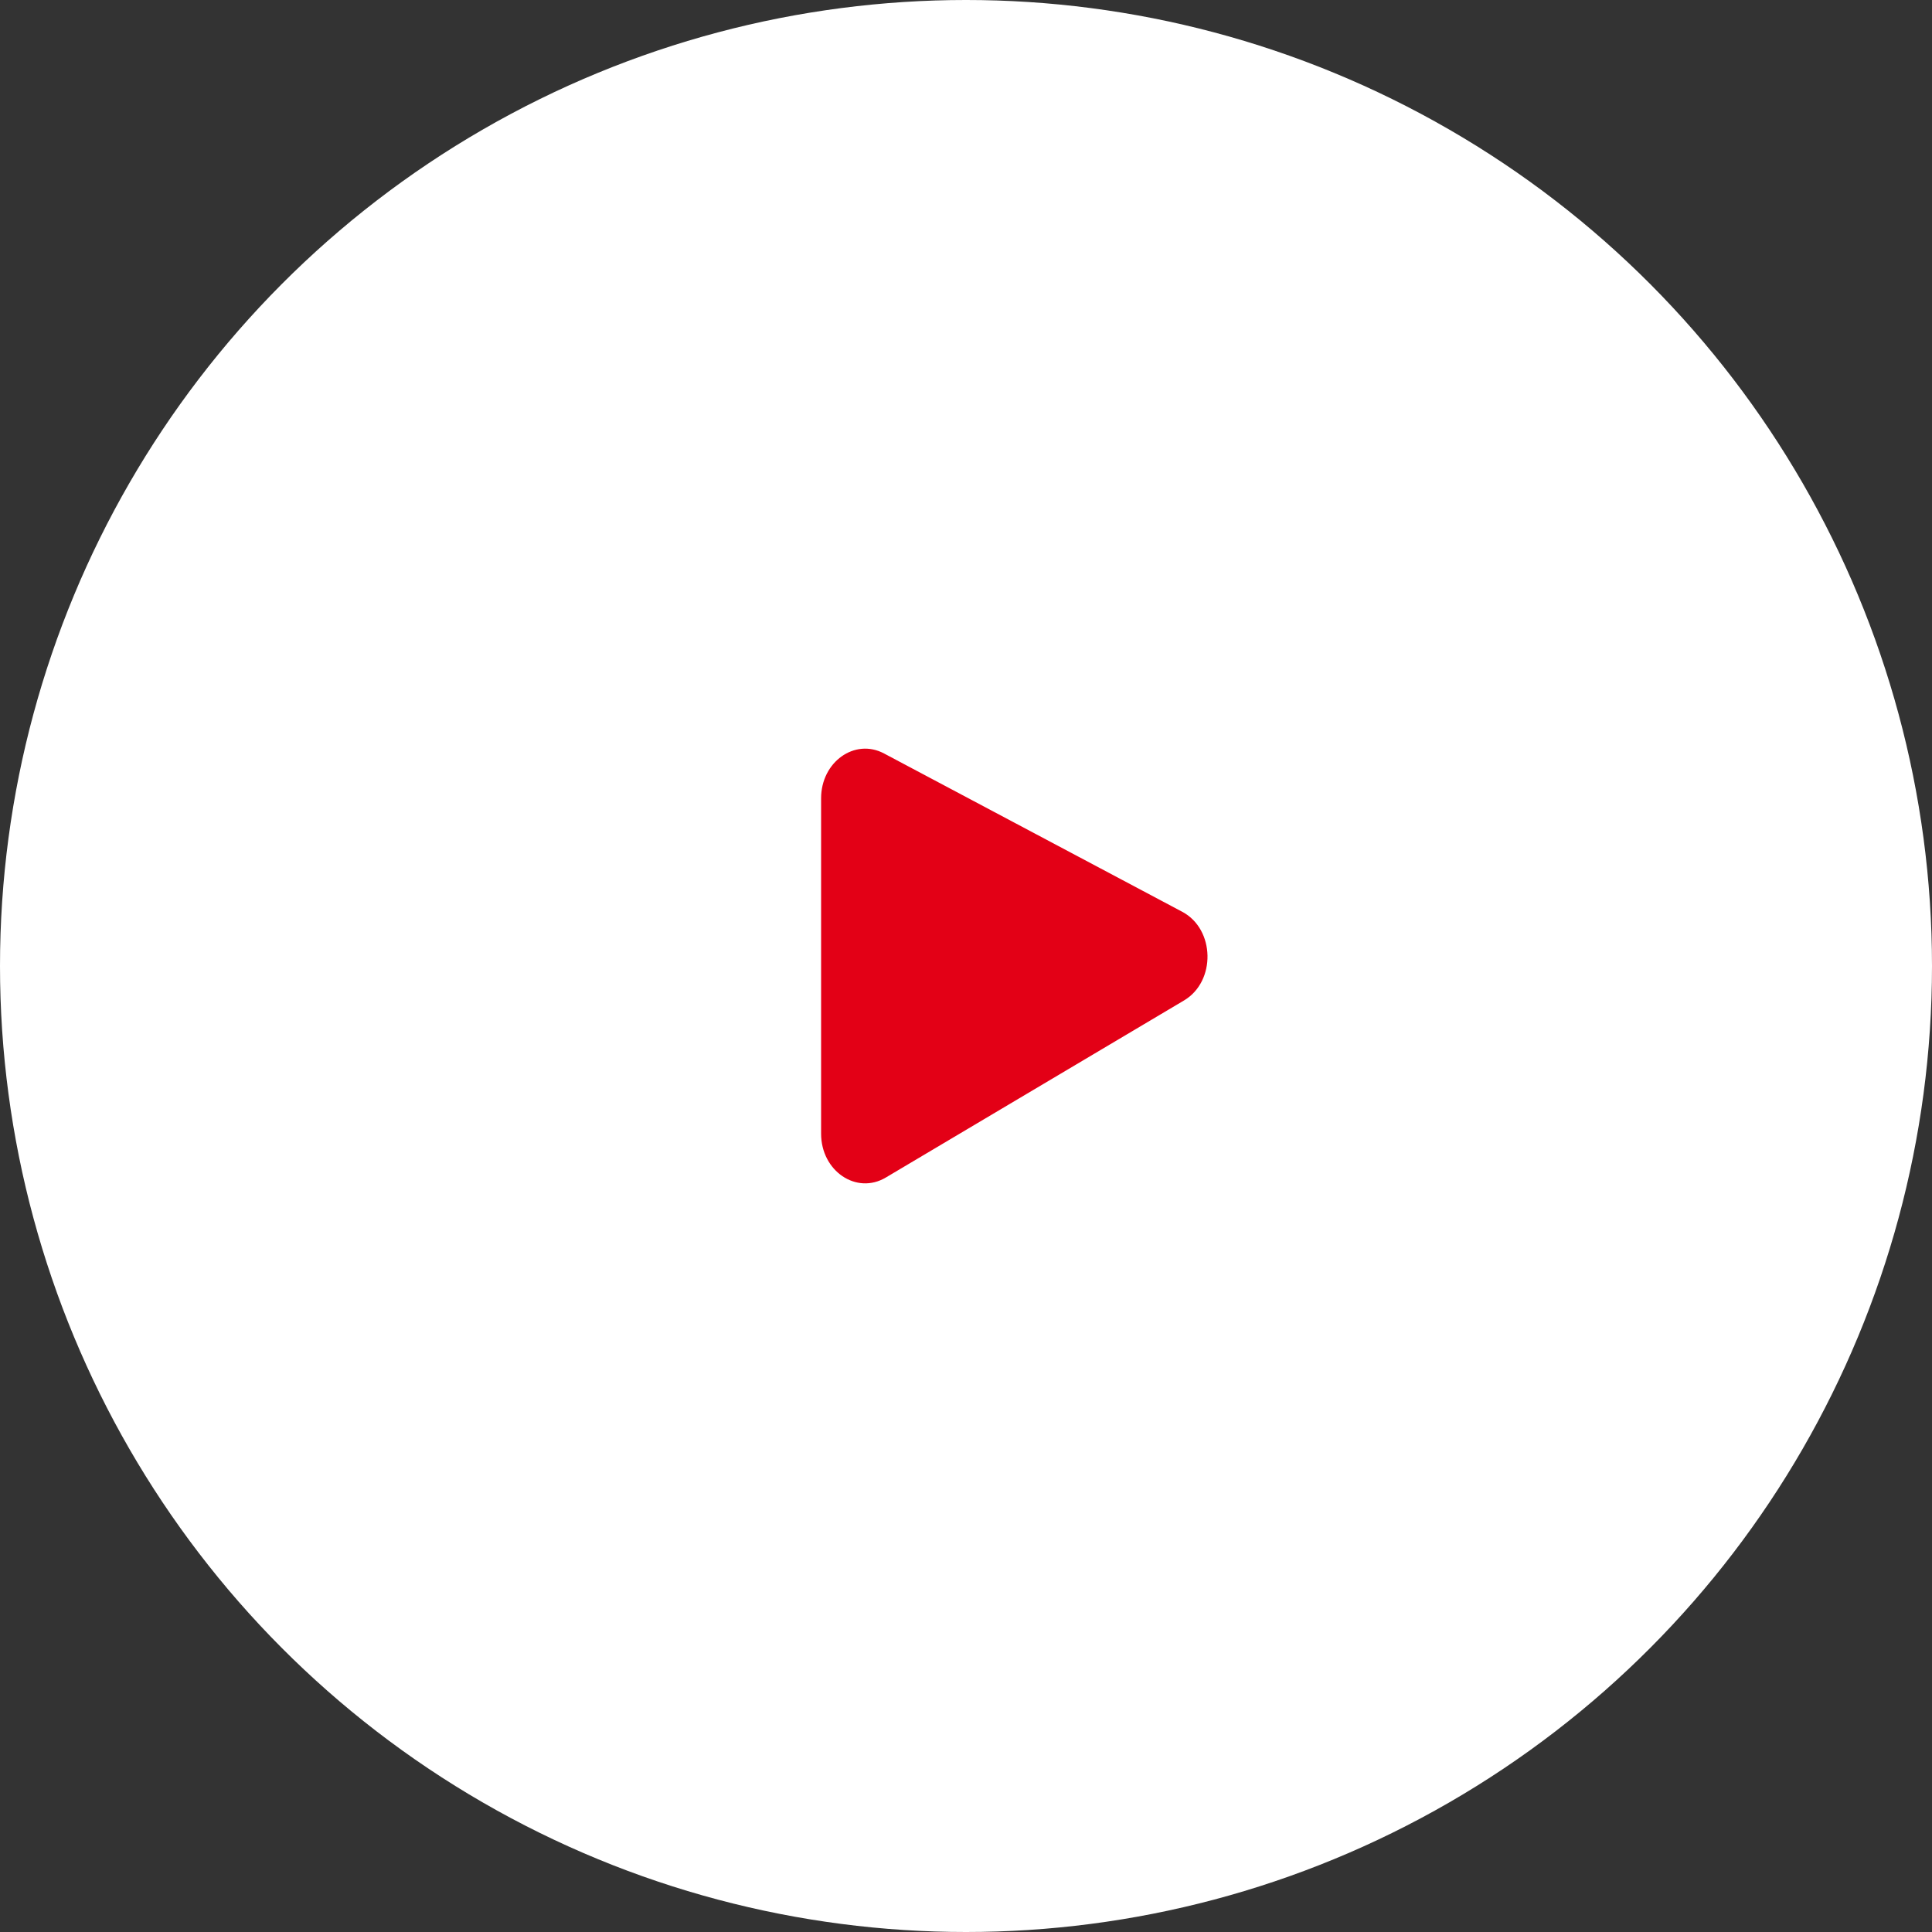 <svg xmlns="http://www.w3.org/2000/svg" width="80" height="80" viewBox="0 0 80 80">
    <rect x="0" y="0" width="80" height="80" fill="#333333" stroke="none"/>
    <circle cx="40" cy="40" r="40" fill="#fff"/>
    <path fill="#E30016"
          d="M34 33.056c0-1.506 1.394-2.5 2.605-1.857l12.349 6.556c1.36.722 1.404 2.882.073 3.672L36.678 48.76c-1.216.722-2.678-.27-2.678-1.816V33.056z"/>
</svg>
